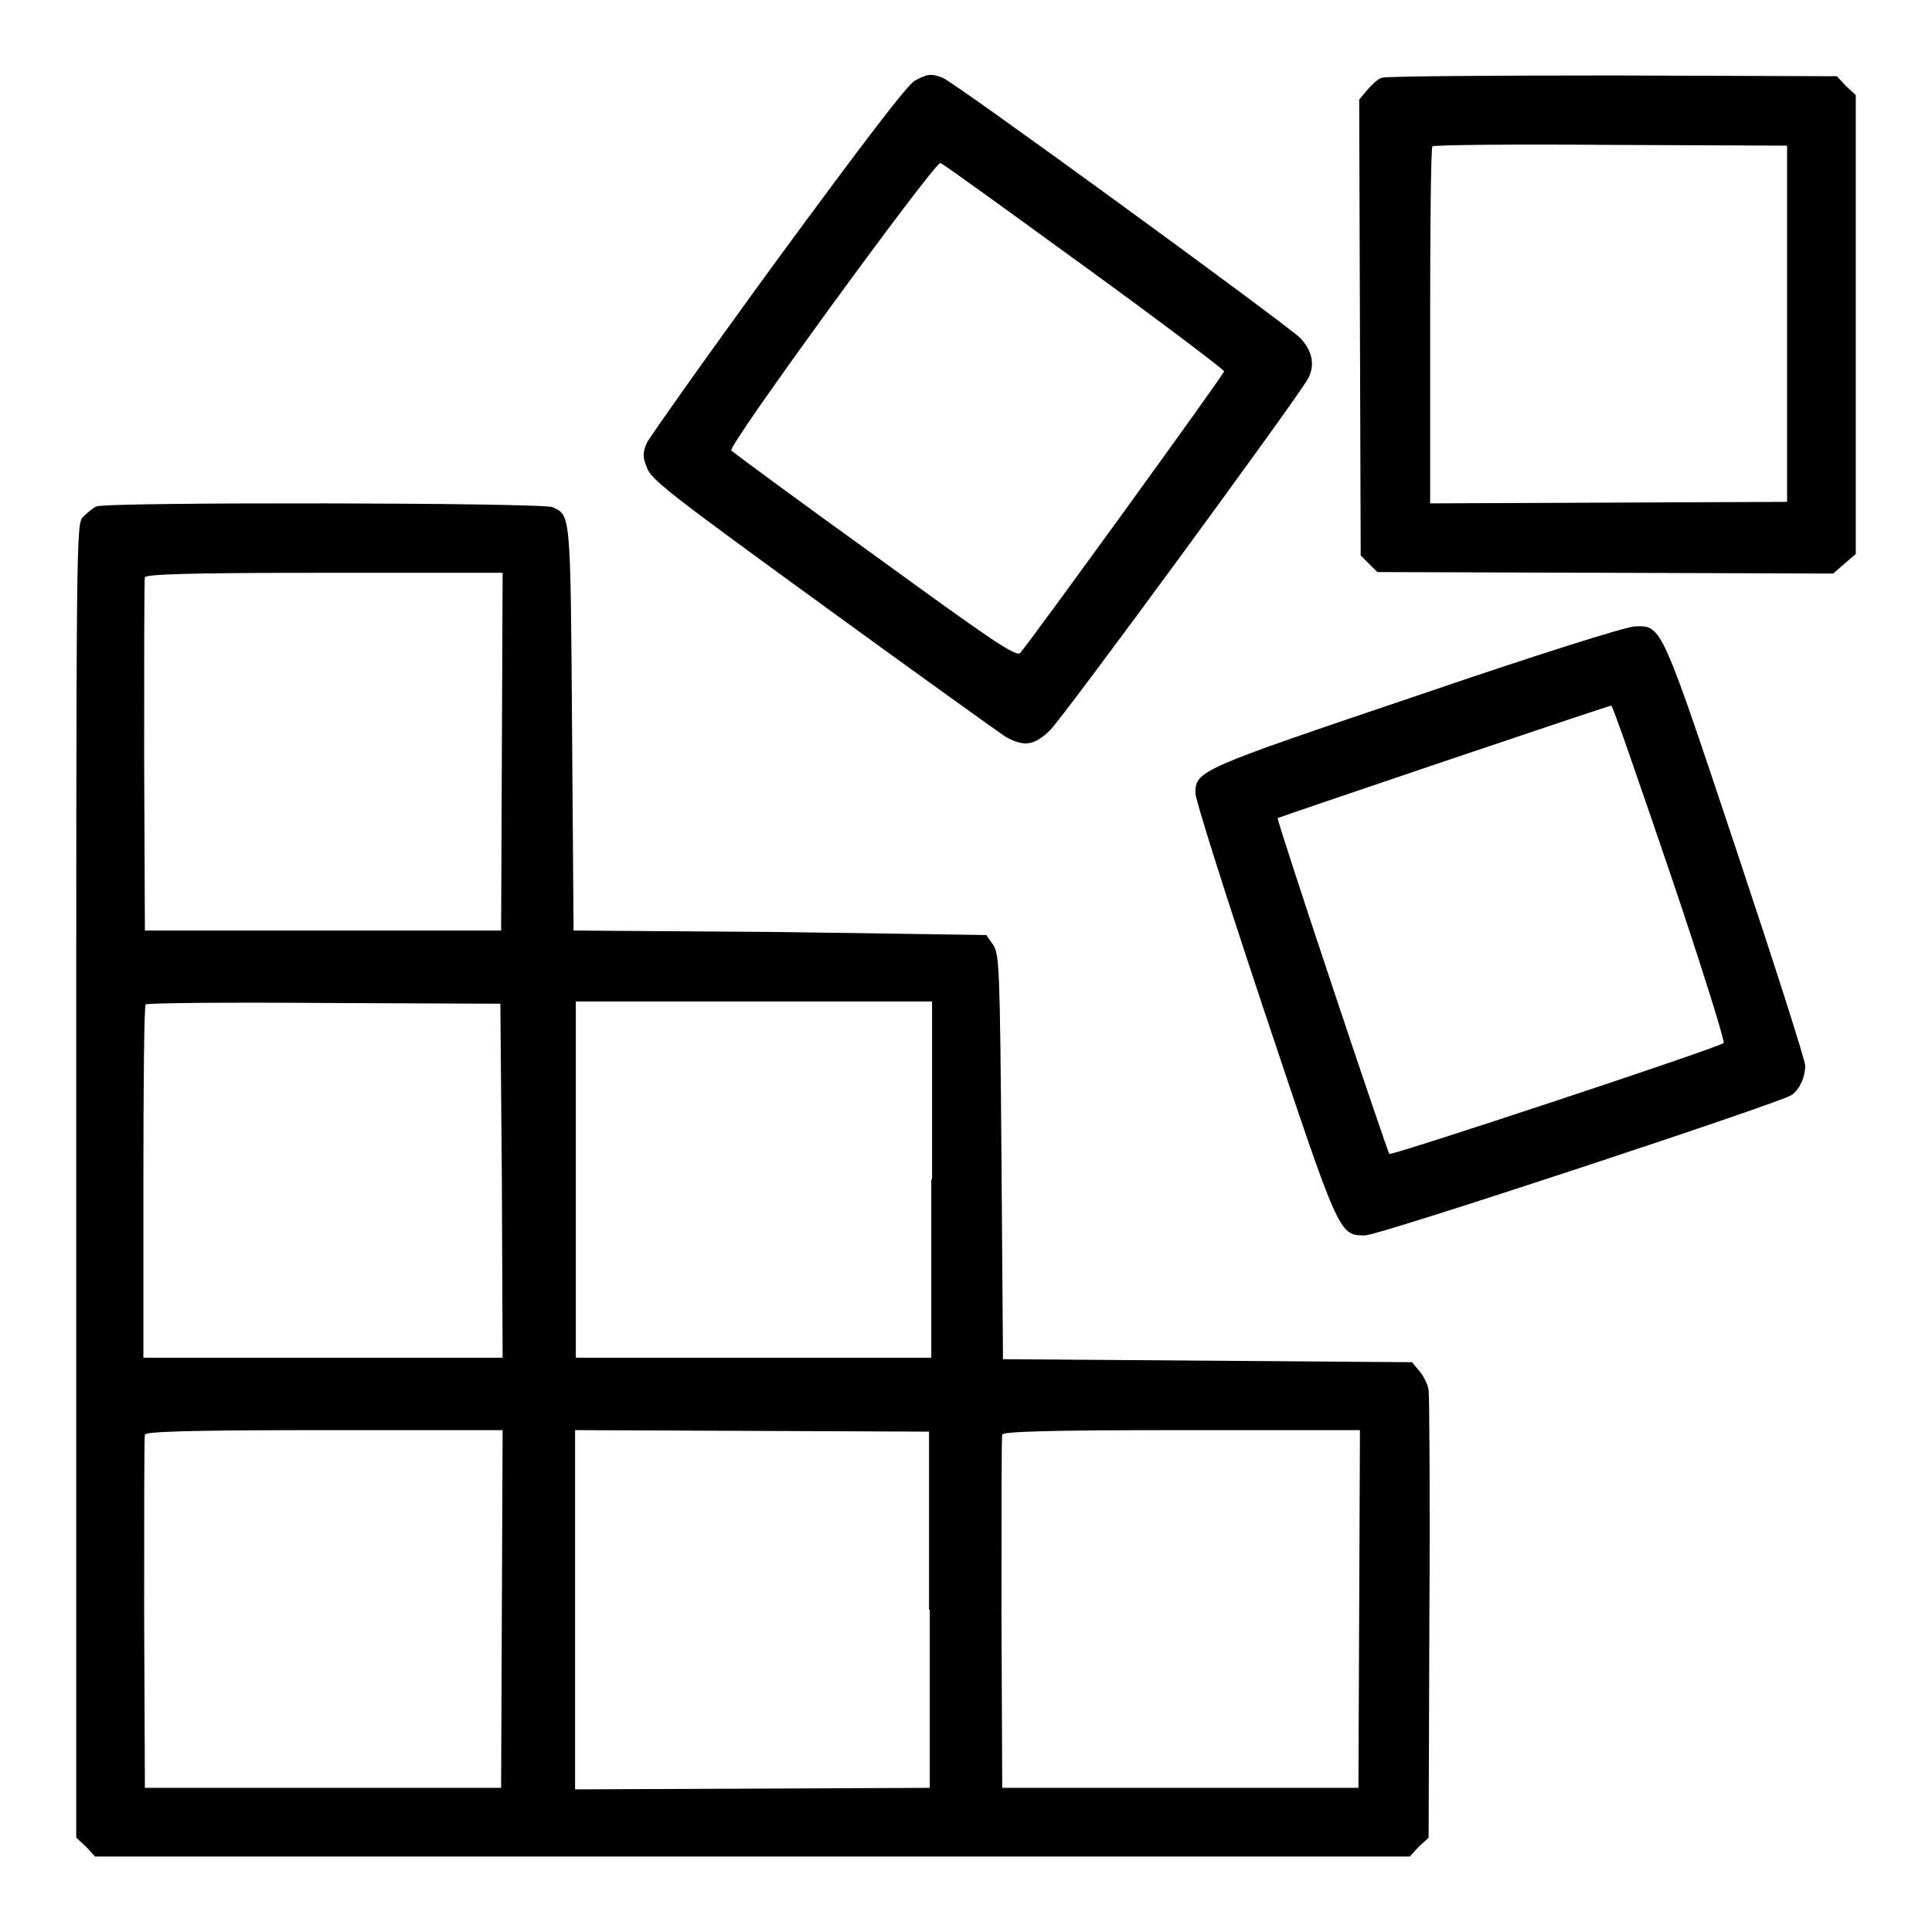 <?xml version="1.0" encoding="utf-8"?>
<!-- Svg Vector Icons : http://www.onlinewebfonts.com/icon -->
<!DOCTYPE svg PUBLIC "-//W3C//DTD SVG 1.1//EN" "http://www.w3.org/Graphics/SVG/1.1/DTD/svg11.dtd">
<svg version="1.1" xmlns="http://www.w3.org/2000/svg" xmlns:xlink="http://www.w3.org/1999/xlink" x="0px" y="0px" viewBox="0 0 256 256" enable-background="new 0 0 256 256" xml:space="preserve">
<g><g><g><path fill="#000000" d="M121.2,10.7c-1,0.6-6.3,7.5-18.2,23.7c-9.2,12.6-16.9,23.5-17.3,24.3c-0.5,1.2-0.6,1.8,0,3.2c0.5,1.6,2.7,3.3,23.2,18.2c12.5,9.1,23.4,16.9,24.3,17.5c2.5,1.4,3.8,1.2,5.9-0.8c1.7-1.6,33-44.3,34.2-46.6c1-1.8,0.6-3.7-1-5.4c-1.8-1.8-45.8-33.9-47.4-34.5C123.3,9.7,122.9,9.8,121.2,10.7z M143.7,35.3c10.2,7.4,18.5,13.7,18.5,13.9c0,0.4-25.9,36.1-27,37.3c-0.5,0.6-3.5-1.4-19.3-12.9c-10.3-7.4-18.8-13.7-19-13.9c-0.6-0.5,27-38.3,27.7-38.1C125,21.7,133.5,27.9,143.7,35.3z"/><path fill="#000000" d="M183.1,10.3c-0.6,0.2-1.4,1-2,1.7l-1,1.2l0.1,30.2l0.1,30.2l1.1,1.1l1.1,1.1l30.2,0.1l30.2,0.1l1.5-1.3l1.5-1.3V42.9V12.6l-1.3-1.2l-1.2-1.3L213.8,10C197.5,10,183.7,10.1,183.1,10.3z M236.8,42.9v23.6l-23.6,0.1l-23.7,0.1V43.2c0-12.9,0.1-23.6,0.3-23.8c0.1-0.2,10.8-0.3,23.6-0.2l23.4,0.1V42.9z"/><path fill="#000000" d="M12.8,67.1c-0.5,0.2-1.3,0.9-1.8,1.4c-0.9,1-0.9,1.7-0.9,88v87l1.3,1.2l1.2,1.3h87.1h87.1l1.2-1.3l1.3-1.2l0.1-29c0.1-15.9,0-29.6-0.1-30.3c-0.1-0.8-0.7-1.9-1.2-2.5l-1-1.2l-27.1-0.2l-27.1-0.2l-0.2-26.8c-0.2-25.2-0.3-26.9-1.1-28.1c-0.5-0.7-0.9-1.3-0.9-1.3c0,0-12.3-0.2-27.3-0.4L76,123.3l-0.2-26.8c-0.2-28.8-0.2-28.2-2.6-29.3C71.8,66.6,14.2,66.5,12.8,67.1z M66.5,99.6l-0.1,23.7H42.8H19.2l-0.1-23.1c0-12.7,0-23.4,0.1-23.7c0.1-0.4,5.4-0.6,23.8-0.6h23.6L66.5,99.6z M66.5,156.4l0.1,23.5H42.8H19v-23.2c0-12.8,0.1-23.4,0.3-23.6c0.1-0.2,10.8-0.3,23.6-0.2l23.4,0.1L66.5,156.4z M123.4,156.3v23.6H99.8H76.3v-23.6v-23.6h23.6h23.6V156.3z M66.5,213.2l-0.1,23.7H42.8H19.2l-0.1-23.1c0-12.7,0-23.4,0.1-23.7c0.1-0.4,5.4-0.6,23.8-0.6h23.6L66.5,213.2z M123.2,213.3v23.6L99.7,237l-23.5,0.1v-23.8v-23.8l23.5,0.1l23.4,0.1V213.3z M180.1,213.2l-0.1,23.7h-23.6h-23.6l-0.1-23.1c0-12.7,0-23.4,0.1-23.7c0.1-0.4,5.4-0.6,23.8-0.6h23.6L180.1,213.2z"/><path fill="#000000" d="M188,92.1c-29,9.8-29.6,10-29.6,13c0,0.9,4.1,13.8,9.1,28.8c10,29.9,9.9,29.8,13.4,29.8c1.8,0,55.1-17.6,56.5-18.6c1.1-0.8,1.8-2.4,1.8-3.9c0-0.7-4.1-13.5-9.1-28.5c-10-30-9.9-29.8-13.4-29.7C215.8,82.9,202.9,87,188,92.1z M221.3,115.7c4.2,12.4,7.3,22.4,7.1,22.5c-0.6,0.6-44.1,15-44.3,14.7c-0.3-0.3-15-44.3-14.8-44.5c0.1-0.1,43.8-14.9,44.2-14.9C213.7,93.5,217.1,103.4,221.3,115.7z"/></g></g></g>
</svg>